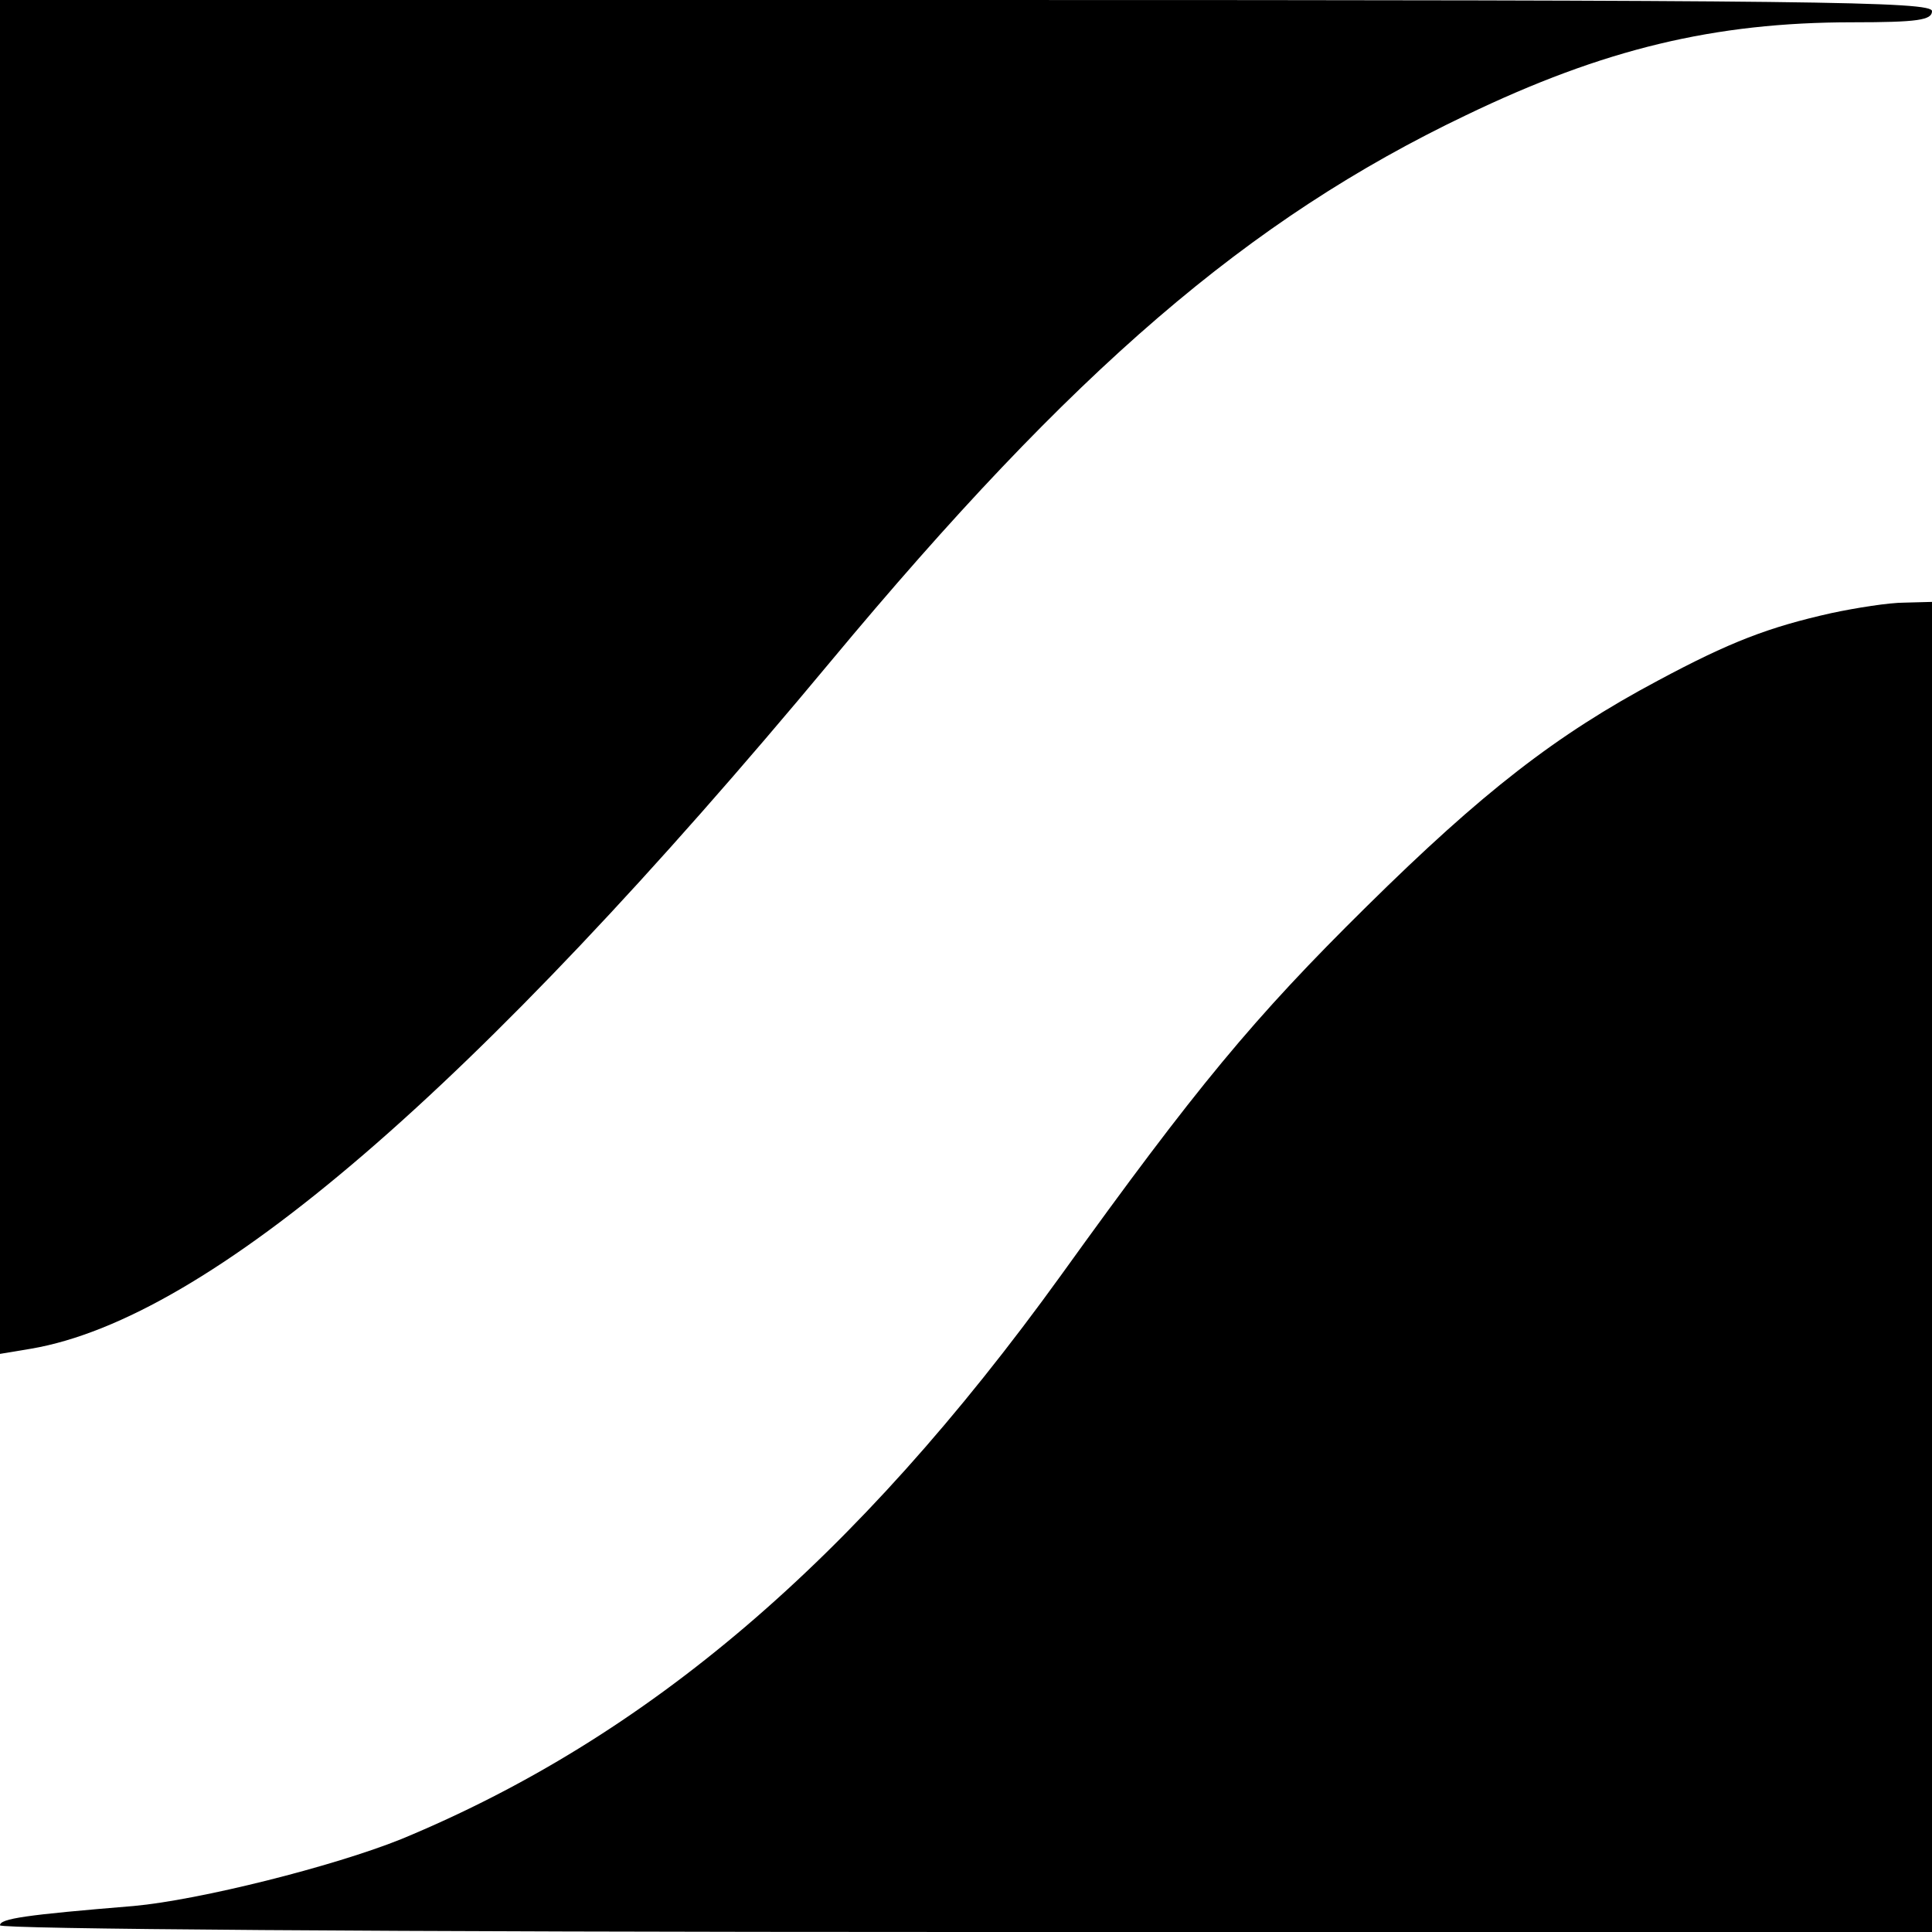 <?xml version="1.0" standalone="no"?>
<!DOCTYPE svg PUBLIC "-//W3C//DTD SVG 20010904//EN"
 "http://www.w3.org/TR/2001/REC-SVG-20010904/DTD/svg10.dtd">
<svg version="1.0" xmlns="http://www.w3.org/2000/svg"
 width="260pt" height="260pt" viewBox="0 0 260 260"
 preserveAspectRatio="xMidYMid meet">
<g transform="translate(0,260) scale(0.1,-0.1)"
fill="#000000" stroke="none">
<path d="M0 1689 l0 -911 42 7 c239 41 596 348 1076 925 327 393 562 595 855
735 185 89 334 125 520 125 88 0 107 3 107 15 0 13 -151 15 -1300 15 l-1300 0
0 -911z"/>
<path d="M2465 1775 c-85 -19 -137 -39 -234 -91 -137 -73 -236 -150 -392 -304
-152 -150 -229 -243 -411 -496 -277 -384 -557 -622 -888 -759 -92 -37 -272
-82 -360 -90 -146 -12 -180 -17 -180 -26 0 -5 507 -9 1300 -9 l1300 0 0 895 0
895 -37 -1 c-21 0 -65 -7 -98 -14z"/>
</g>
</svg>
